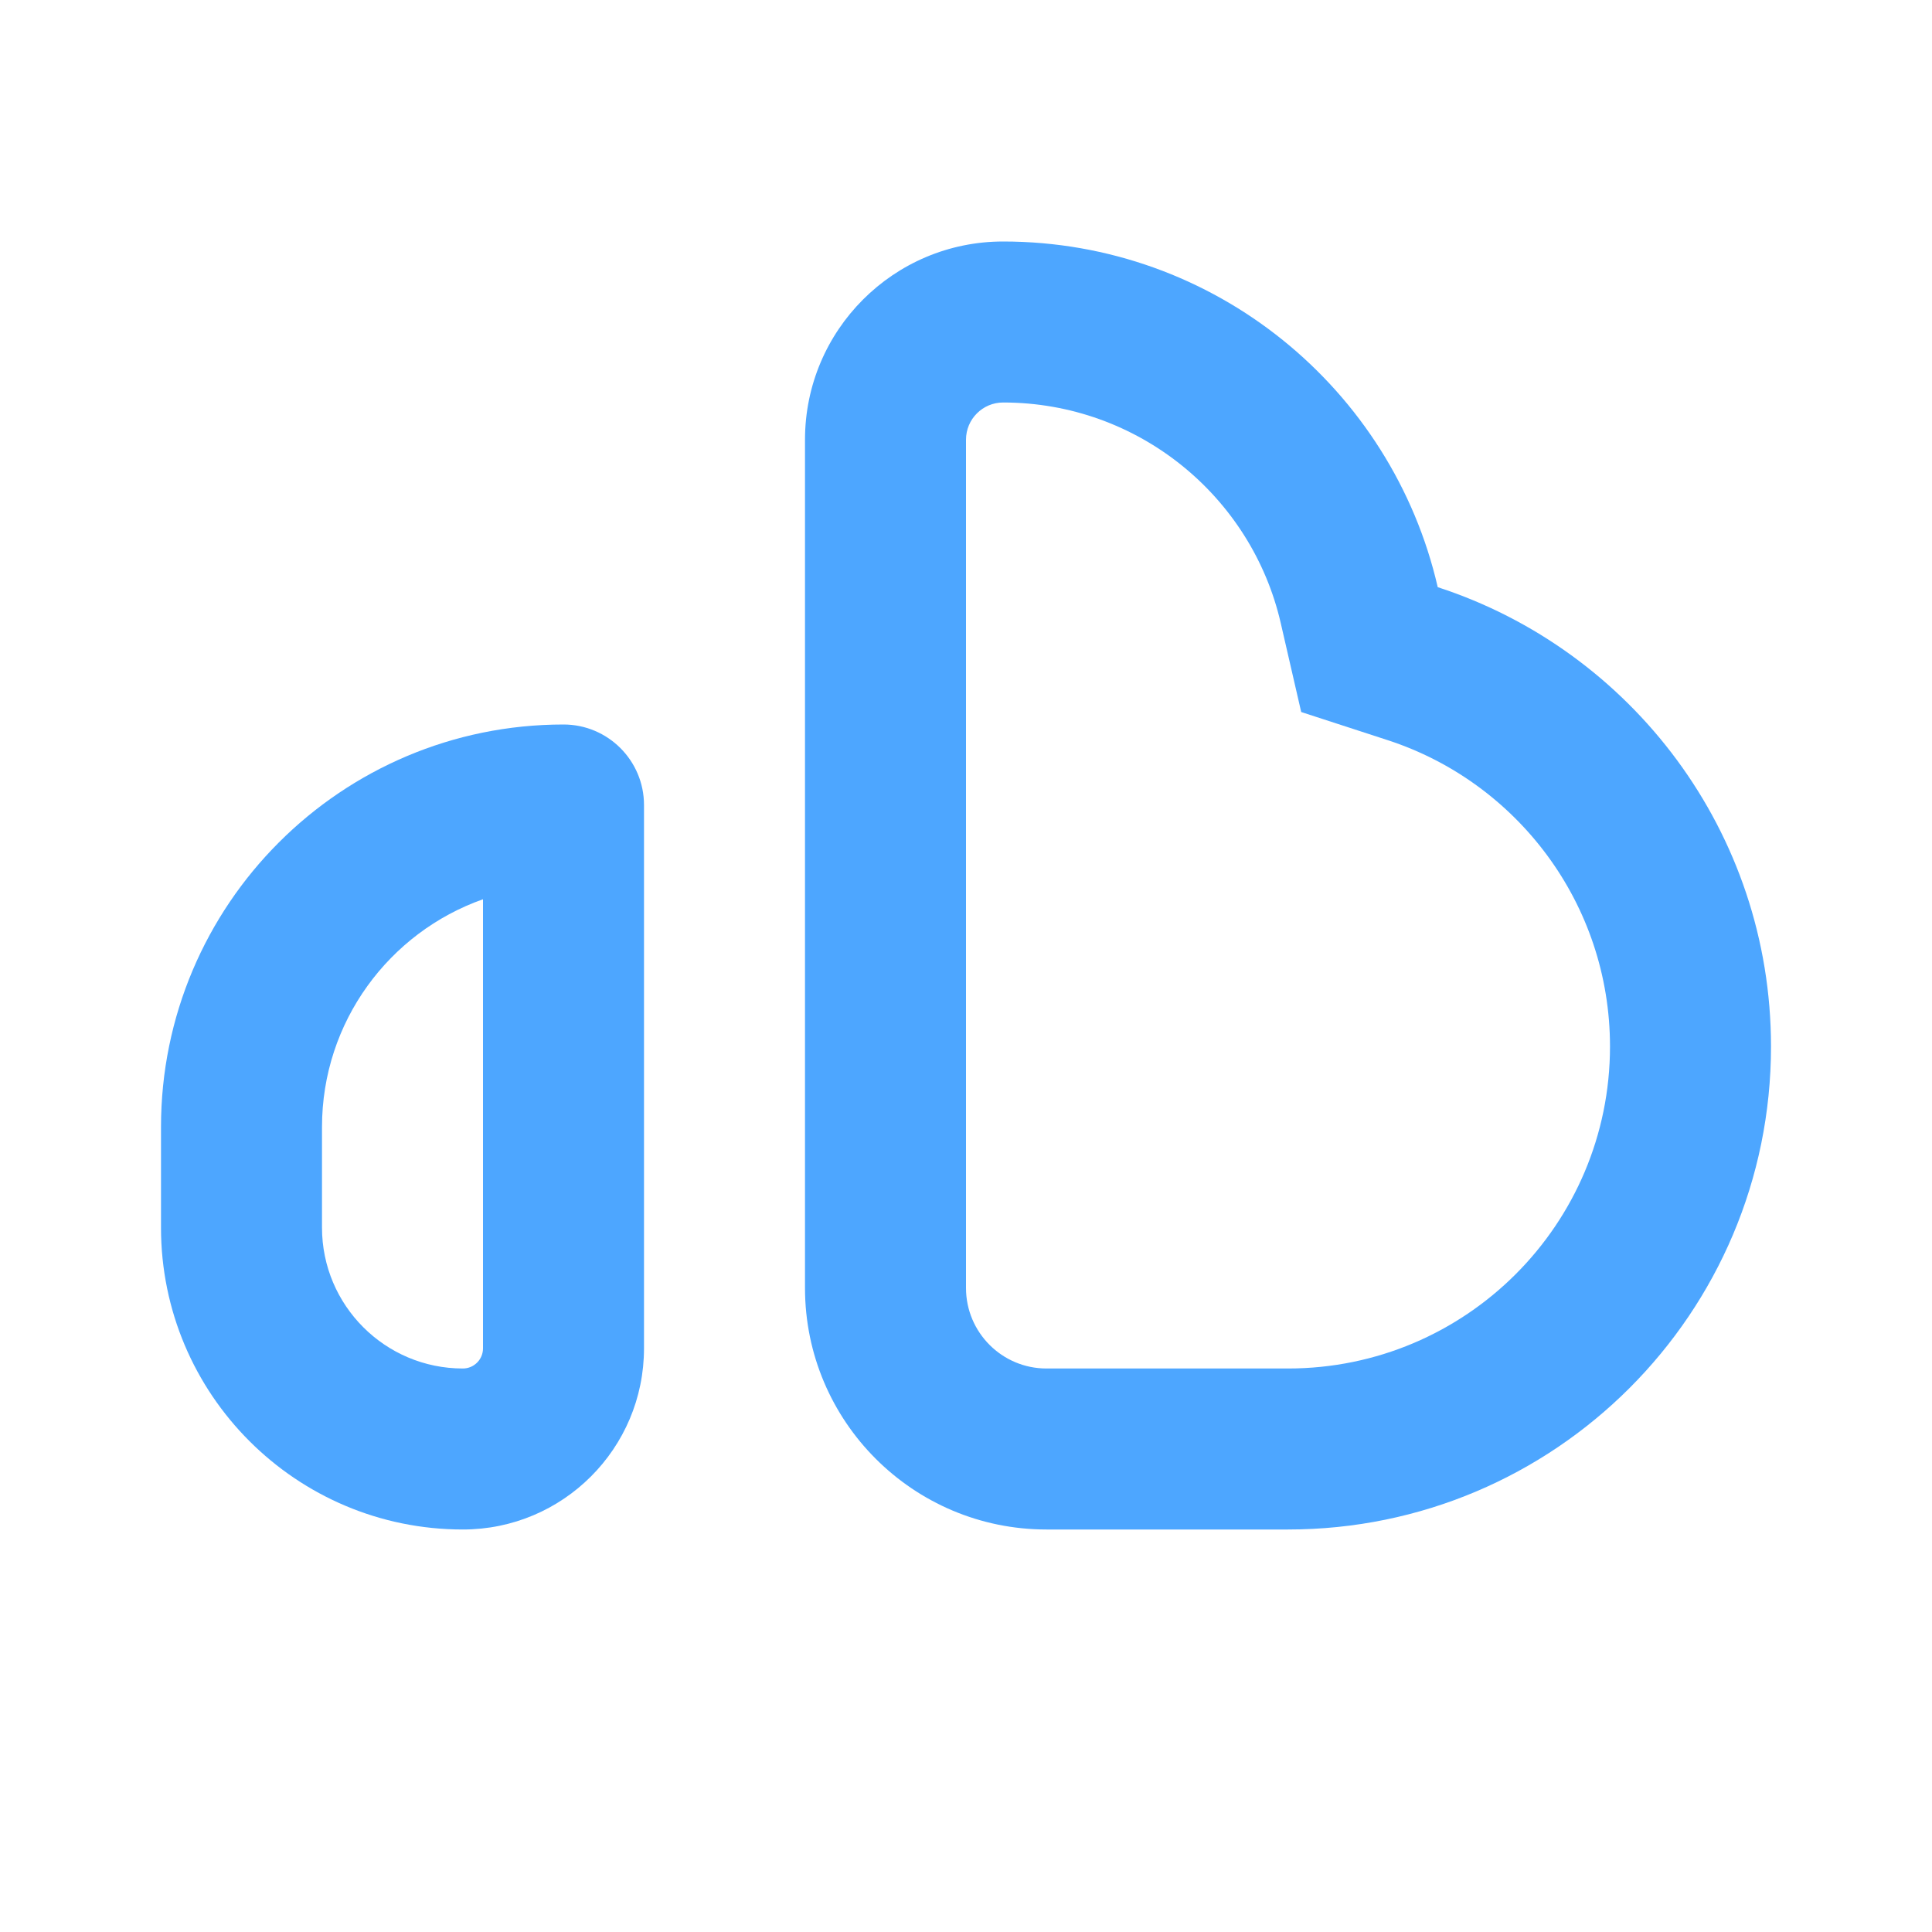 <svg width="24" height="24" viewBox="0 0 24 24" fill="none" xmlns="http://www.w3.org/2000/svg">
<path fill-rule="evenodd" clip-rule="evenodd" d="M16.164 8.845L15.91 7.741C15.55 6.17 14.14 5 12.461 5C12.207 5 12 5.207 12 5.462V16C12 16.552 12.448 17 13 17H16C18.209 17 20 15.209 20 13C20 11.227 18.845 9.718 17.24 9.195L16.164 8.845ZM17.86 7.294C17.295 4.834 15.092 3 12.461 3C11.102 3 10 4.102 10 5.462V16C10 17.657 11.343 19 13 19H16C19.314 19 22 16.314 22 13C22 10.335 20.263 8.076 17.86 7.294Z" fill="#4DA6FF"/>
<path fill-rule="evenodd" clip-rule="evenodd" d="M6 11.171C4.835 11.582 4 12.694 4 14V15.25C4 16.216 4.784 17 5.75 17C5.888 17 6 16.888 6 16.75V11.171ZM7 9C4.239 9 2 11.239 2 14V15.25C2 17.321 3.679 19 5.75 19C6.993 19 8 17.993 8 16.75V10C8 9.448 7.552 9 7 9Z" fill="#4DA6FF"/>
</svg>
